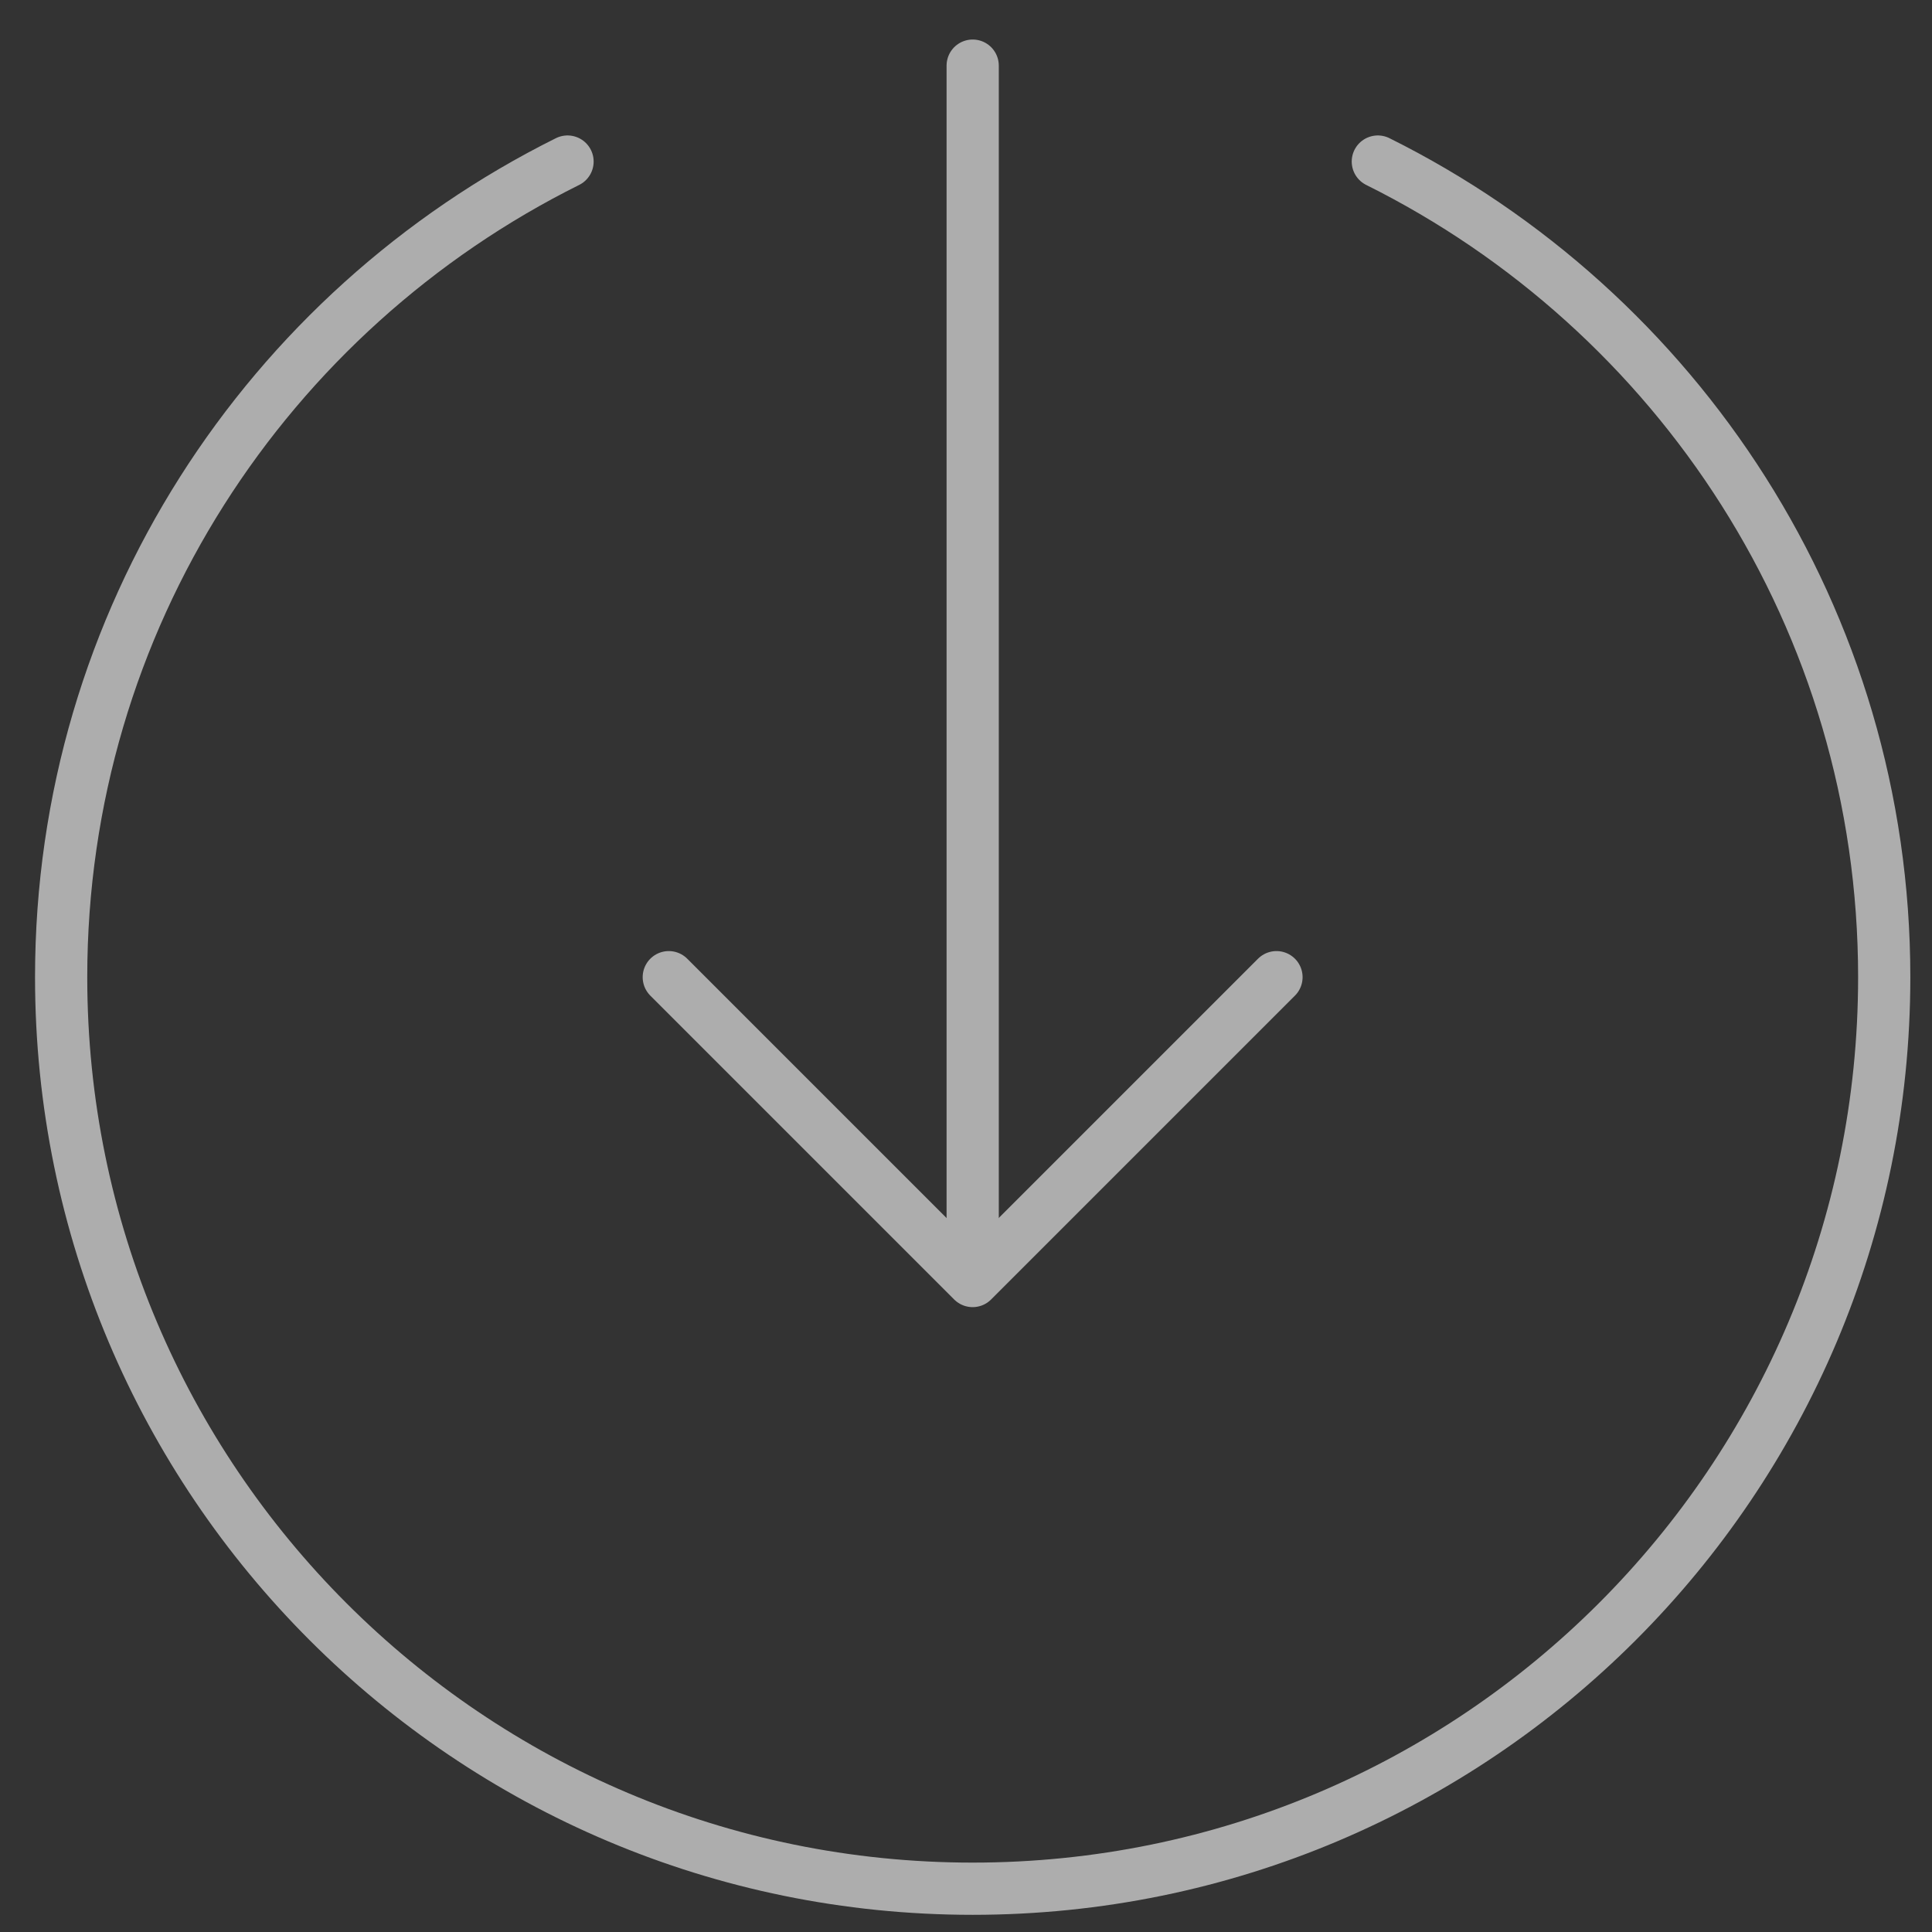 <?xml version="1.0" encoding="UTF-8"?> <svg xmlns="http://www.w3.org/2000/svg" width="37" height="37" viewBox="0 0 37 37" fill="none"><rect x="0" y="0" width="37" height="37" fill="#333333" stroke="none"/><g opacity="0.6"><path d="M18.628 23.788L18.628 1.257" stroke="white" stroke-linecap="round" stroke-linejoin="round"></path><path d="M10.869 3.094C5.126 5.951 1.171 11.863 1.171 18.714C1.171 28.356 8.986 36.171 18.628 36.171C28.27 36.171 36.085 28.356 36.085 18.714C36.085 11.863 32.13 5.951 26.387 3.094" stroke="white" stroke-linecap="round" stroke-linejoin="round"></path><path d="M24.446 18.714L18.627 24.533L12.808 18.714" stroke="white" stroke-linecap="round" stroke-linejoin="round"></path></g></svg> 